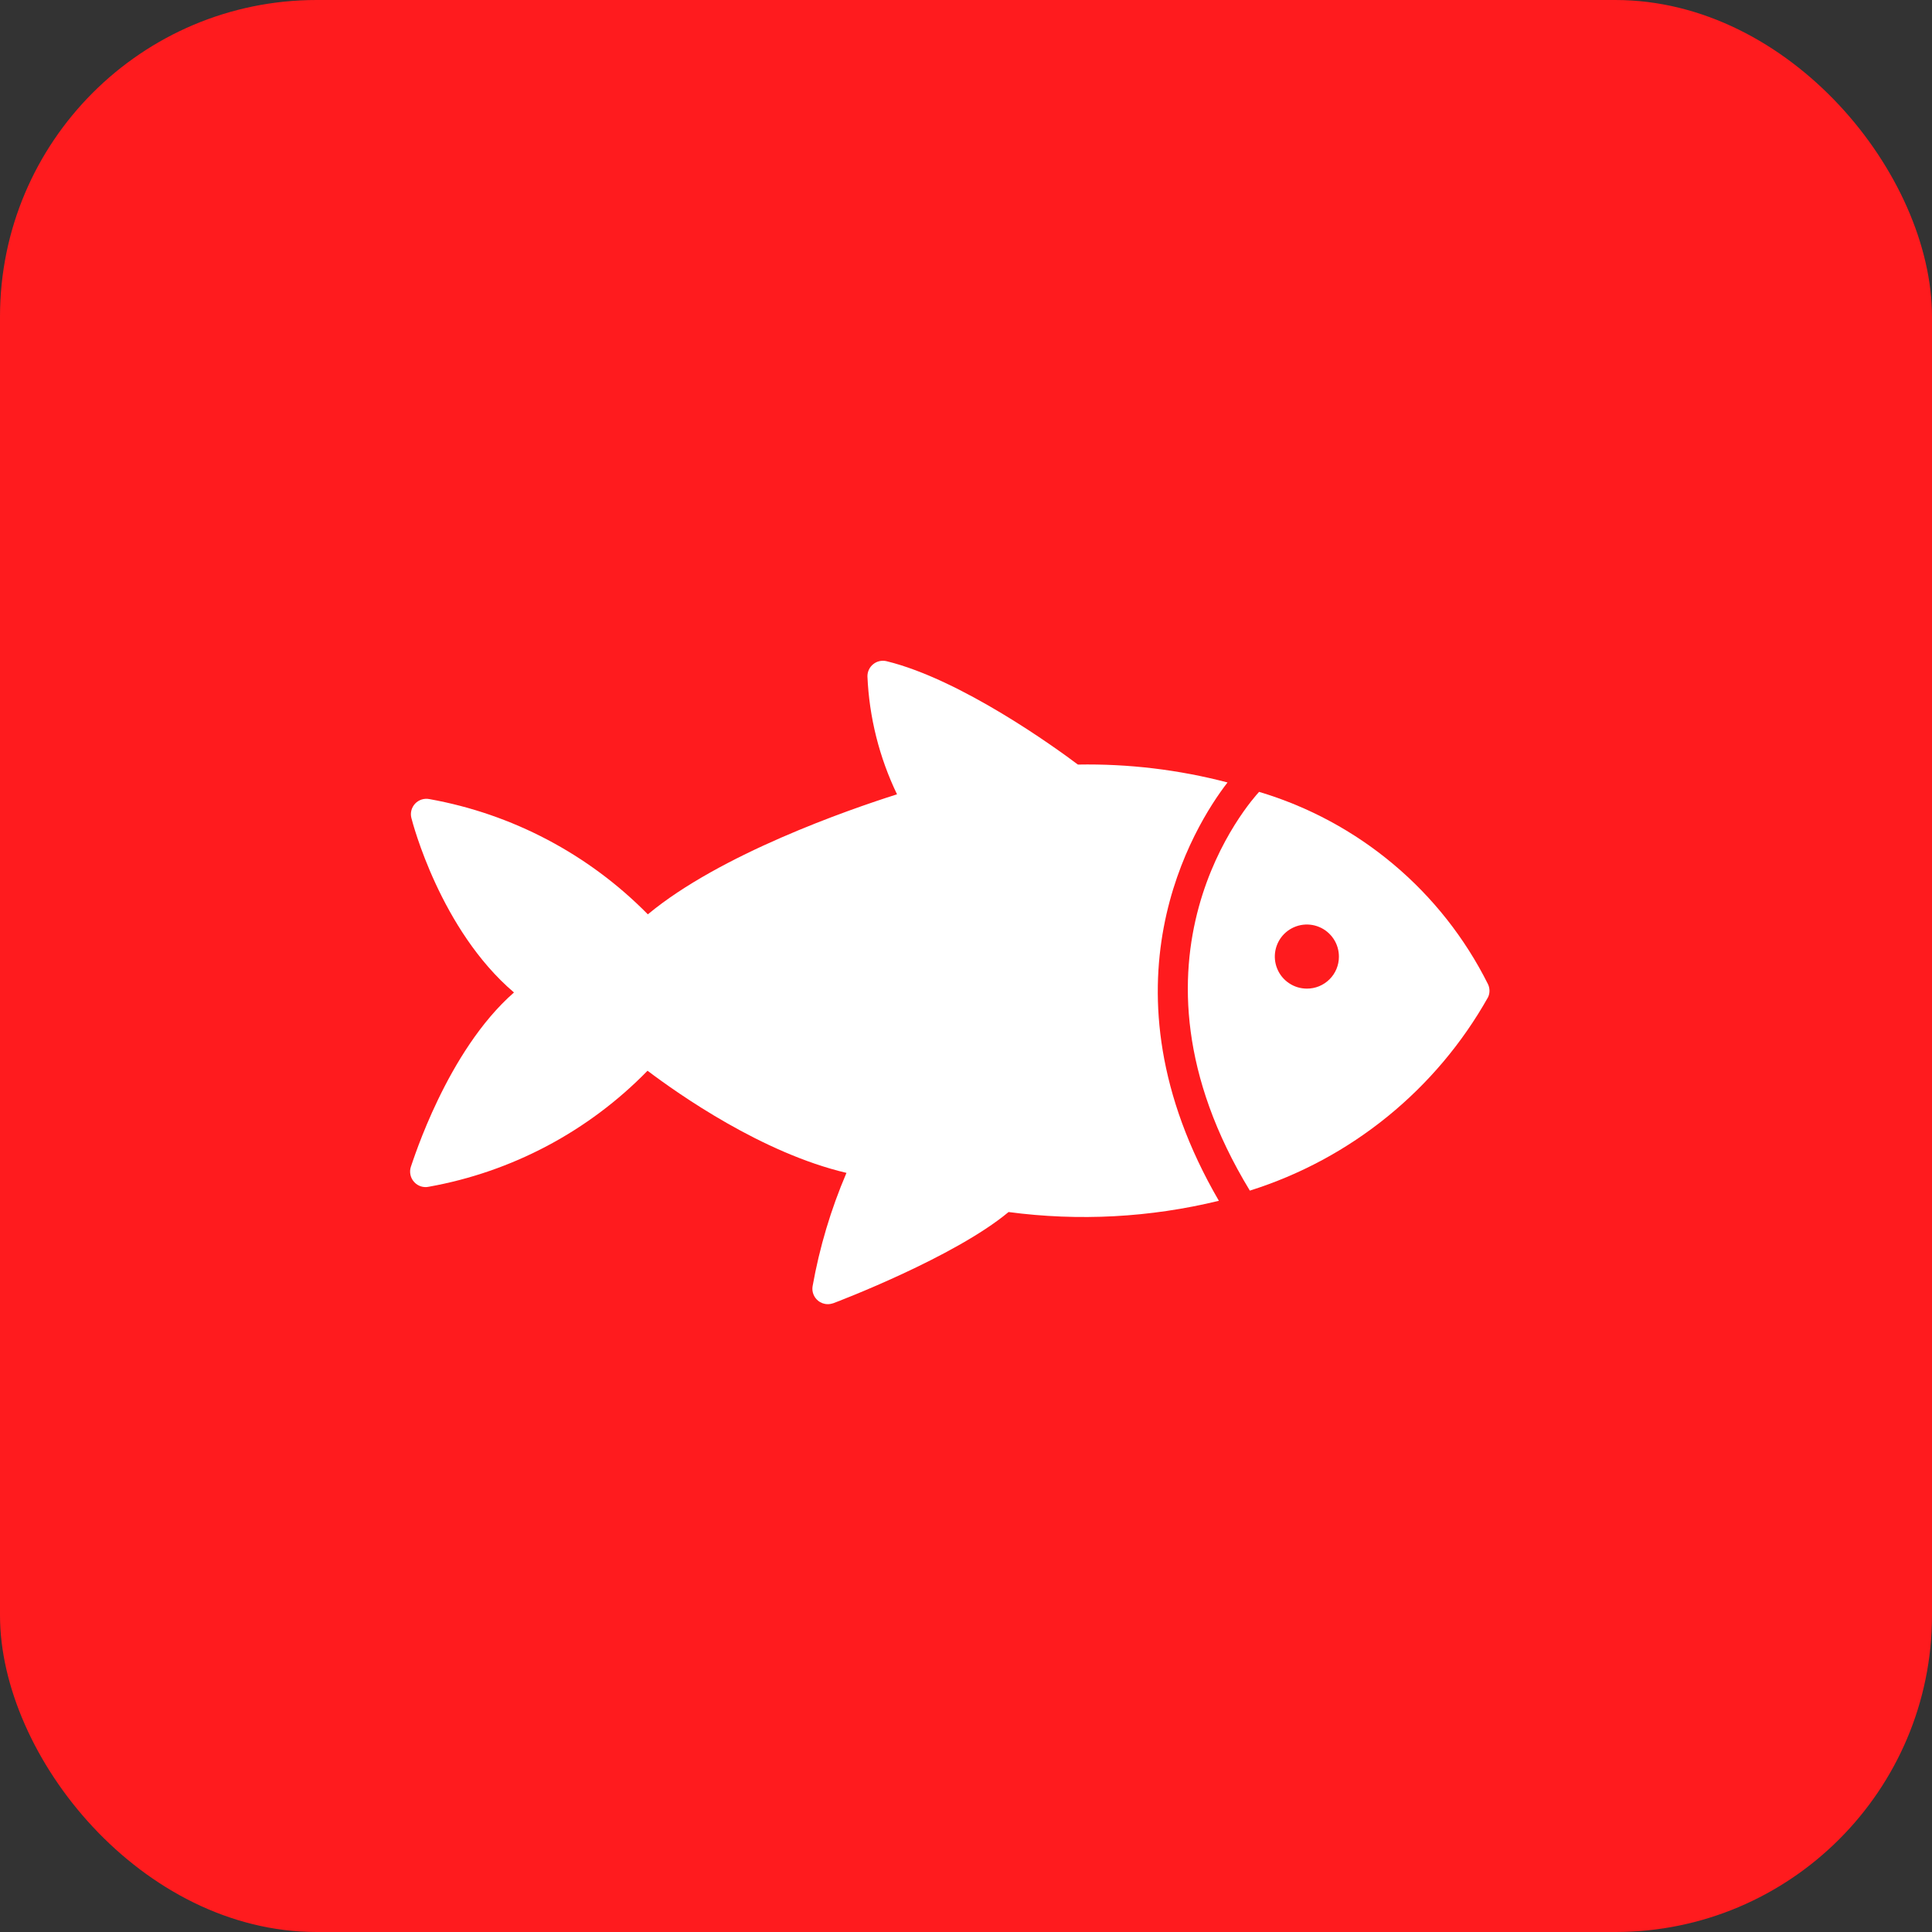 <svg width="61" height="61" viewBox="0 0 61 61" fill="none" xmlns="http://www.w3.org/2000/svg">
<rect x="0" y="0" width="61" height="61" fill="#333333" stroke="none"/>
<rect width="61" height="61" rx="10" fill="#FF1B1E"/>
<path d="M38.757 24.705C37.215 24.301 35.626 24.111 34.033 24.14C33.342 23.62 30.346 21.45 27.991 20.876C27.919 20.859 27.843 20.858 27.771 20.874C27.698 20.89 27.631 20.922 27.573 20.969C27.514 21.015 27.467 21.074 27.435 21.142C27.403 21.209 27.387 21.283 27.388 21.358C27.444 22.649 27.762 23.915 28.322 25.079C26.789 25.566 22.742 26.967 20.455 28.869C18.588 26.972 16.177 25.7 13.557 25.23C13.476 25.214 13.393 25.219 13.315 25.243C13.237 25.268 13.166 25.312 13.109 25.371C13.053 25.43 13.012 25.503 12.99 25.582C12.969 25.661 12.968 25.744 12.988 25.824C13.027 25.979 13.907 29.36 16.228 31.336C14.111 33.189 13.041 36.658 12.973 36.838C12.945 36.921 12.941 37.01 12.96 37.096C12.978 37.181 13.02 37.26 13.08 37.324C13.137 37.386 13.209 37.432 13.29 37.458C13.37 37.483 13.455 37.488 13.537 37.47C16.166 37 18.581 35.719 20.445 33.807C21.419 34.542 24.06 36.405 26.726 37.032C26.234 38.181 25.875 39.383 25.656 40.613C25.642 40.697 25.651 40.782 25.681 40.862C25.711 40.941 25.761 41.011 25.826 41.065C25.914 41.138 26.024 41.178 26.137 41.177C26.195 41.177 26.253 41.167 26.308 41.148C26.468 41.09 30.141 39.689 31.844 38.268C34.06 38.563 36.312 38.443 38.484 37.913C34.539 31.131 37.696 26.077 38.757 24.705Z" fill="white"/>
<path d="M46.978 31.068C46.252 29.617 45.237 28.33 43.994 27.287C42.752 26.244 41.309 25.466 39.754 25.002C39.526 25.25 35.001 30.256 39.462 37.592C42.654 36.587 45.343 34.404 46.983 31.486C47.014 31.421 47.029 31.349 47.028 31.277C47.027 31.204 47.01 31.133 46.978 31.068ZM41.262 31.214C41.062 31.214 40.866 31.155 40.7 31.043C40.533 30.932 40.403 30.773 40.327 30.588C40.25 30.403 40.231 30.199 40.27 30.003C40.31 29.807 40.406 29.626 40.548 29.485C40.69 29.344 40.871 29.248 41.068 29.209C41.264 29.171 41.468 29.191 41.653 29.269C41.838 29.346 41.995 29.477 42.106 29.644C42.217 29.811 42.275 30.007 42.274 30.207C42.274 30.34 42.248 30.471 42.197 30.594C42.146 30.716 42.072 30.827 41.977 30.921C41.883 31.014 41.772 31.088 41.649 31.139C41.526 31.189 41.395 31.215 41.262 31.214Z" fill="white"/>
</svg>
